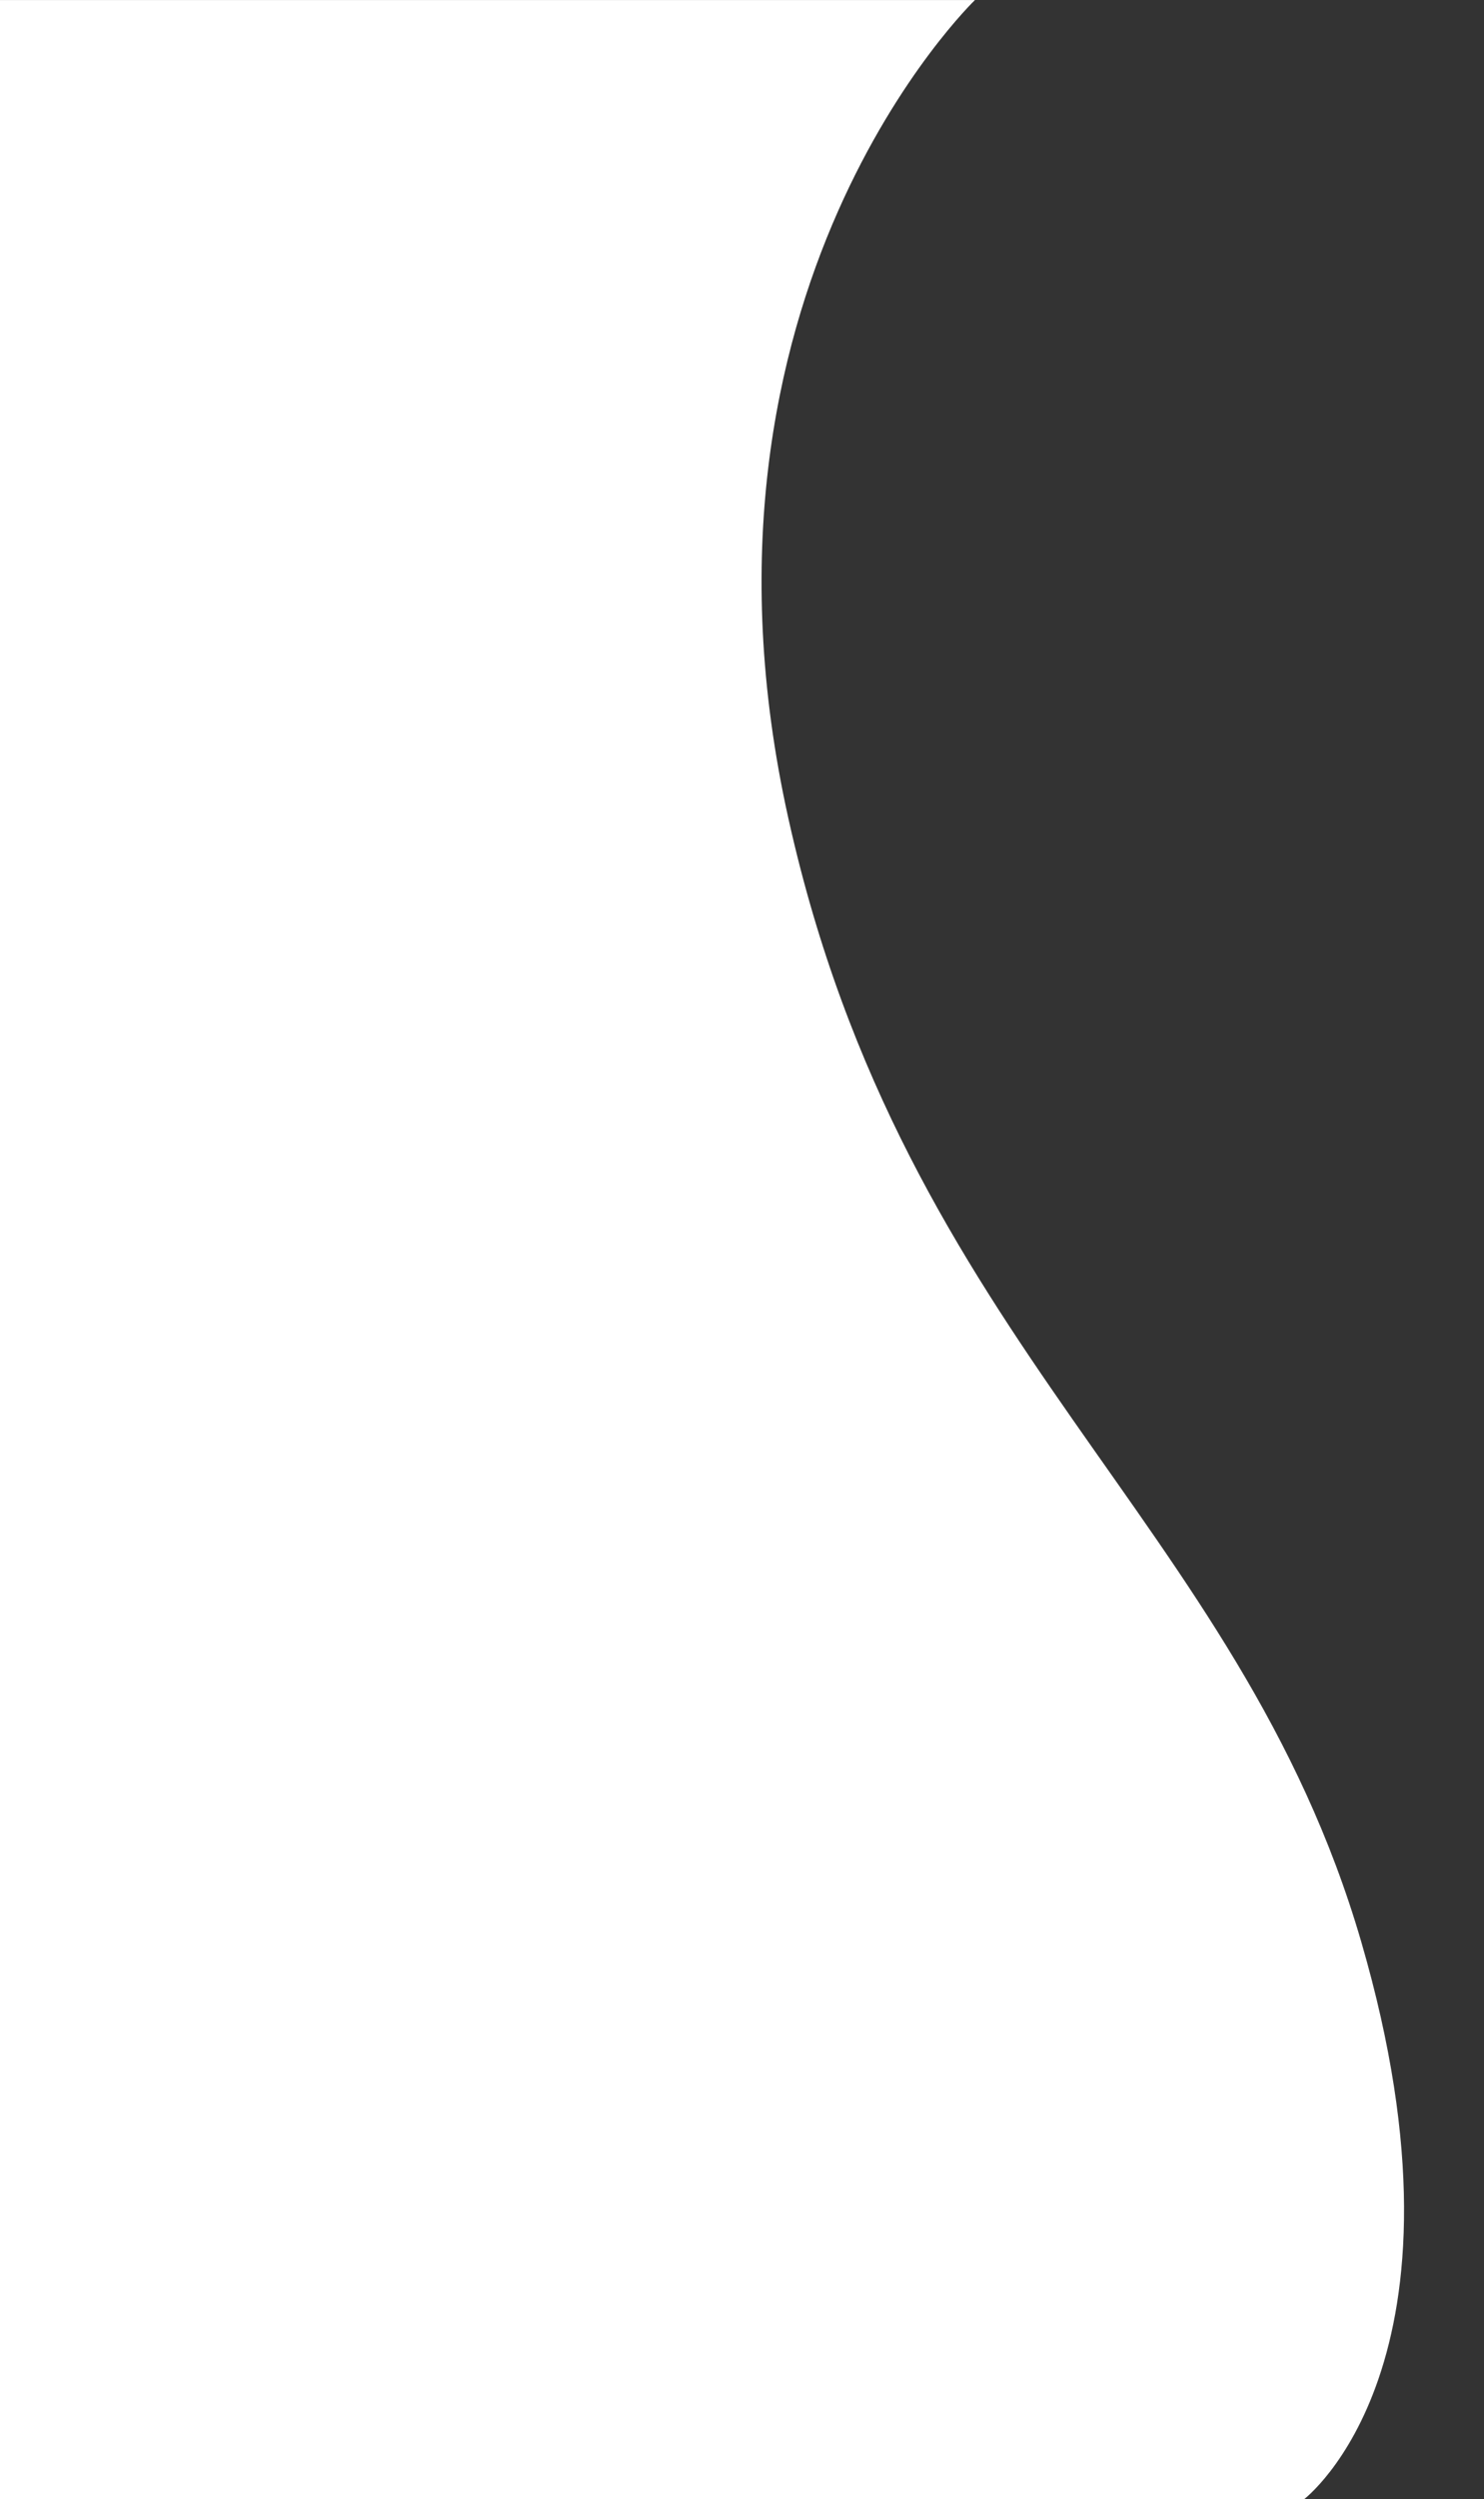 <?xml version="1.0" encoding="UTF-8" standalone="no"?><svg xmlns="http://www.w3.org/2000/svg" xmlns:xlink="http://www.w3.org/1999/xlink" data-name="Layer 1" fill="#000000" height="848.7" preserveAspectRatio="xMidYMid meet" version="1" viewBox="97.0 66.5 504.3 848.7" width="504.3" zoomAndPan="magnify"><rect x="97.0" y="66.5" width="504.3" height="848.7" fill="#333333" stroke="none"/><g id="change1_1"><path d="M428.31,66.52s-103.12,99-63.42,277.82,153,238.47,194.69,381.55-19.45,189.35-19.45,189.35H97V66.52Z" fill="#ffffff"/></g></svg>